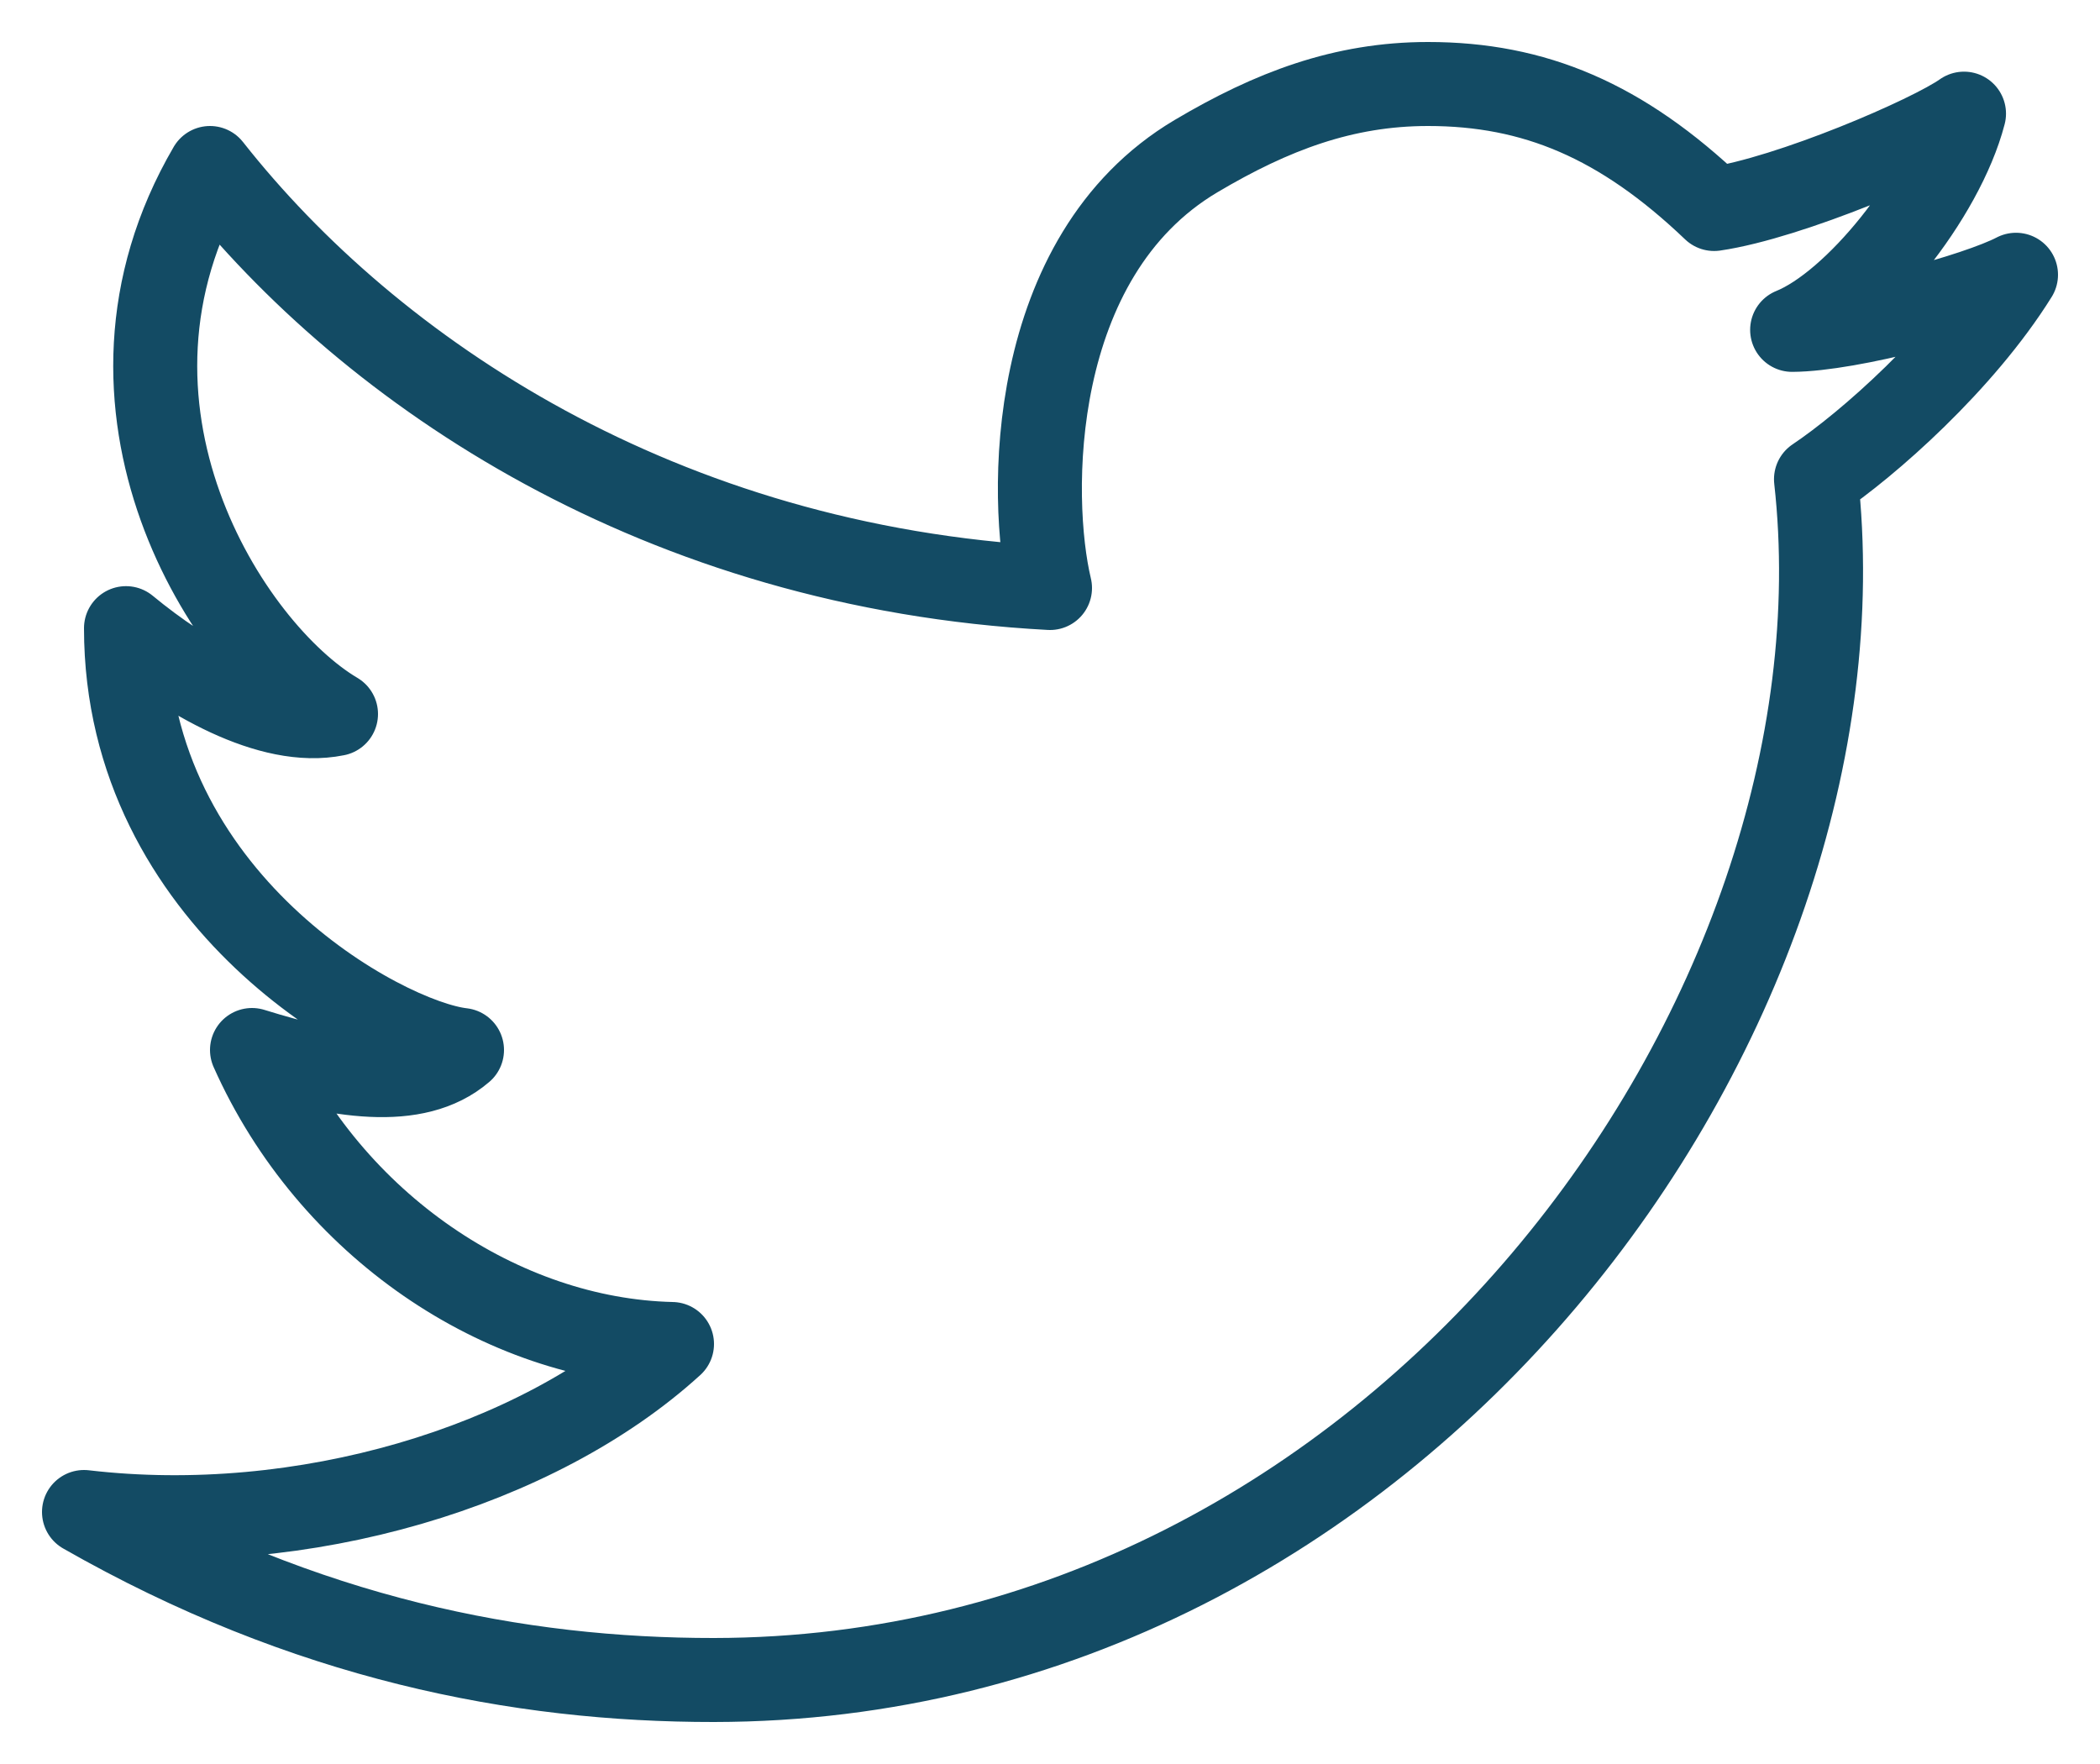 <svg width="25" height="21" viewBox="0 0 25 21" xmlns="http://www.w3.org/2000/svg">
  <title>
    F82A482A-6D5C-4027-8D20-0064918B5BBA
  </title>
  <path d="M2.5 2c1.925 2.445 5.373 4.752 10 5-.255-1.062-.28-3.943 1.738-5.141C15.14 1.324 15.994 1 17 1c1.265 0 2.302.434 3.406 1.488.899-.131 2.577-.852 2.975-1.135-.259.994-1.296 2.271-2.046 2.574.688-.003 2.202-.413 2.665-.656-.643 1.033-1.766 2.023-2.381 2.434C22.331 12.075 16.653 19.992 8.5 20c-2.329.002-4.859-.492-7.5-2 2.605.305 5.397-.539 7-2-2.021-.046-4.069-1.408-5-3.5 1.013.315 1.947.475 2.5 0-.943-.106-4-1.78-4-5.022C2.203 8.059 3.214 8.66 4 8.5 2.713 7.738.844 4.837 2.5 2z" stroke="#134B64" fill="none" fill-rule="evenodd" stroke-linecap="round" stroke-linejoin="round"/>
</svg>
